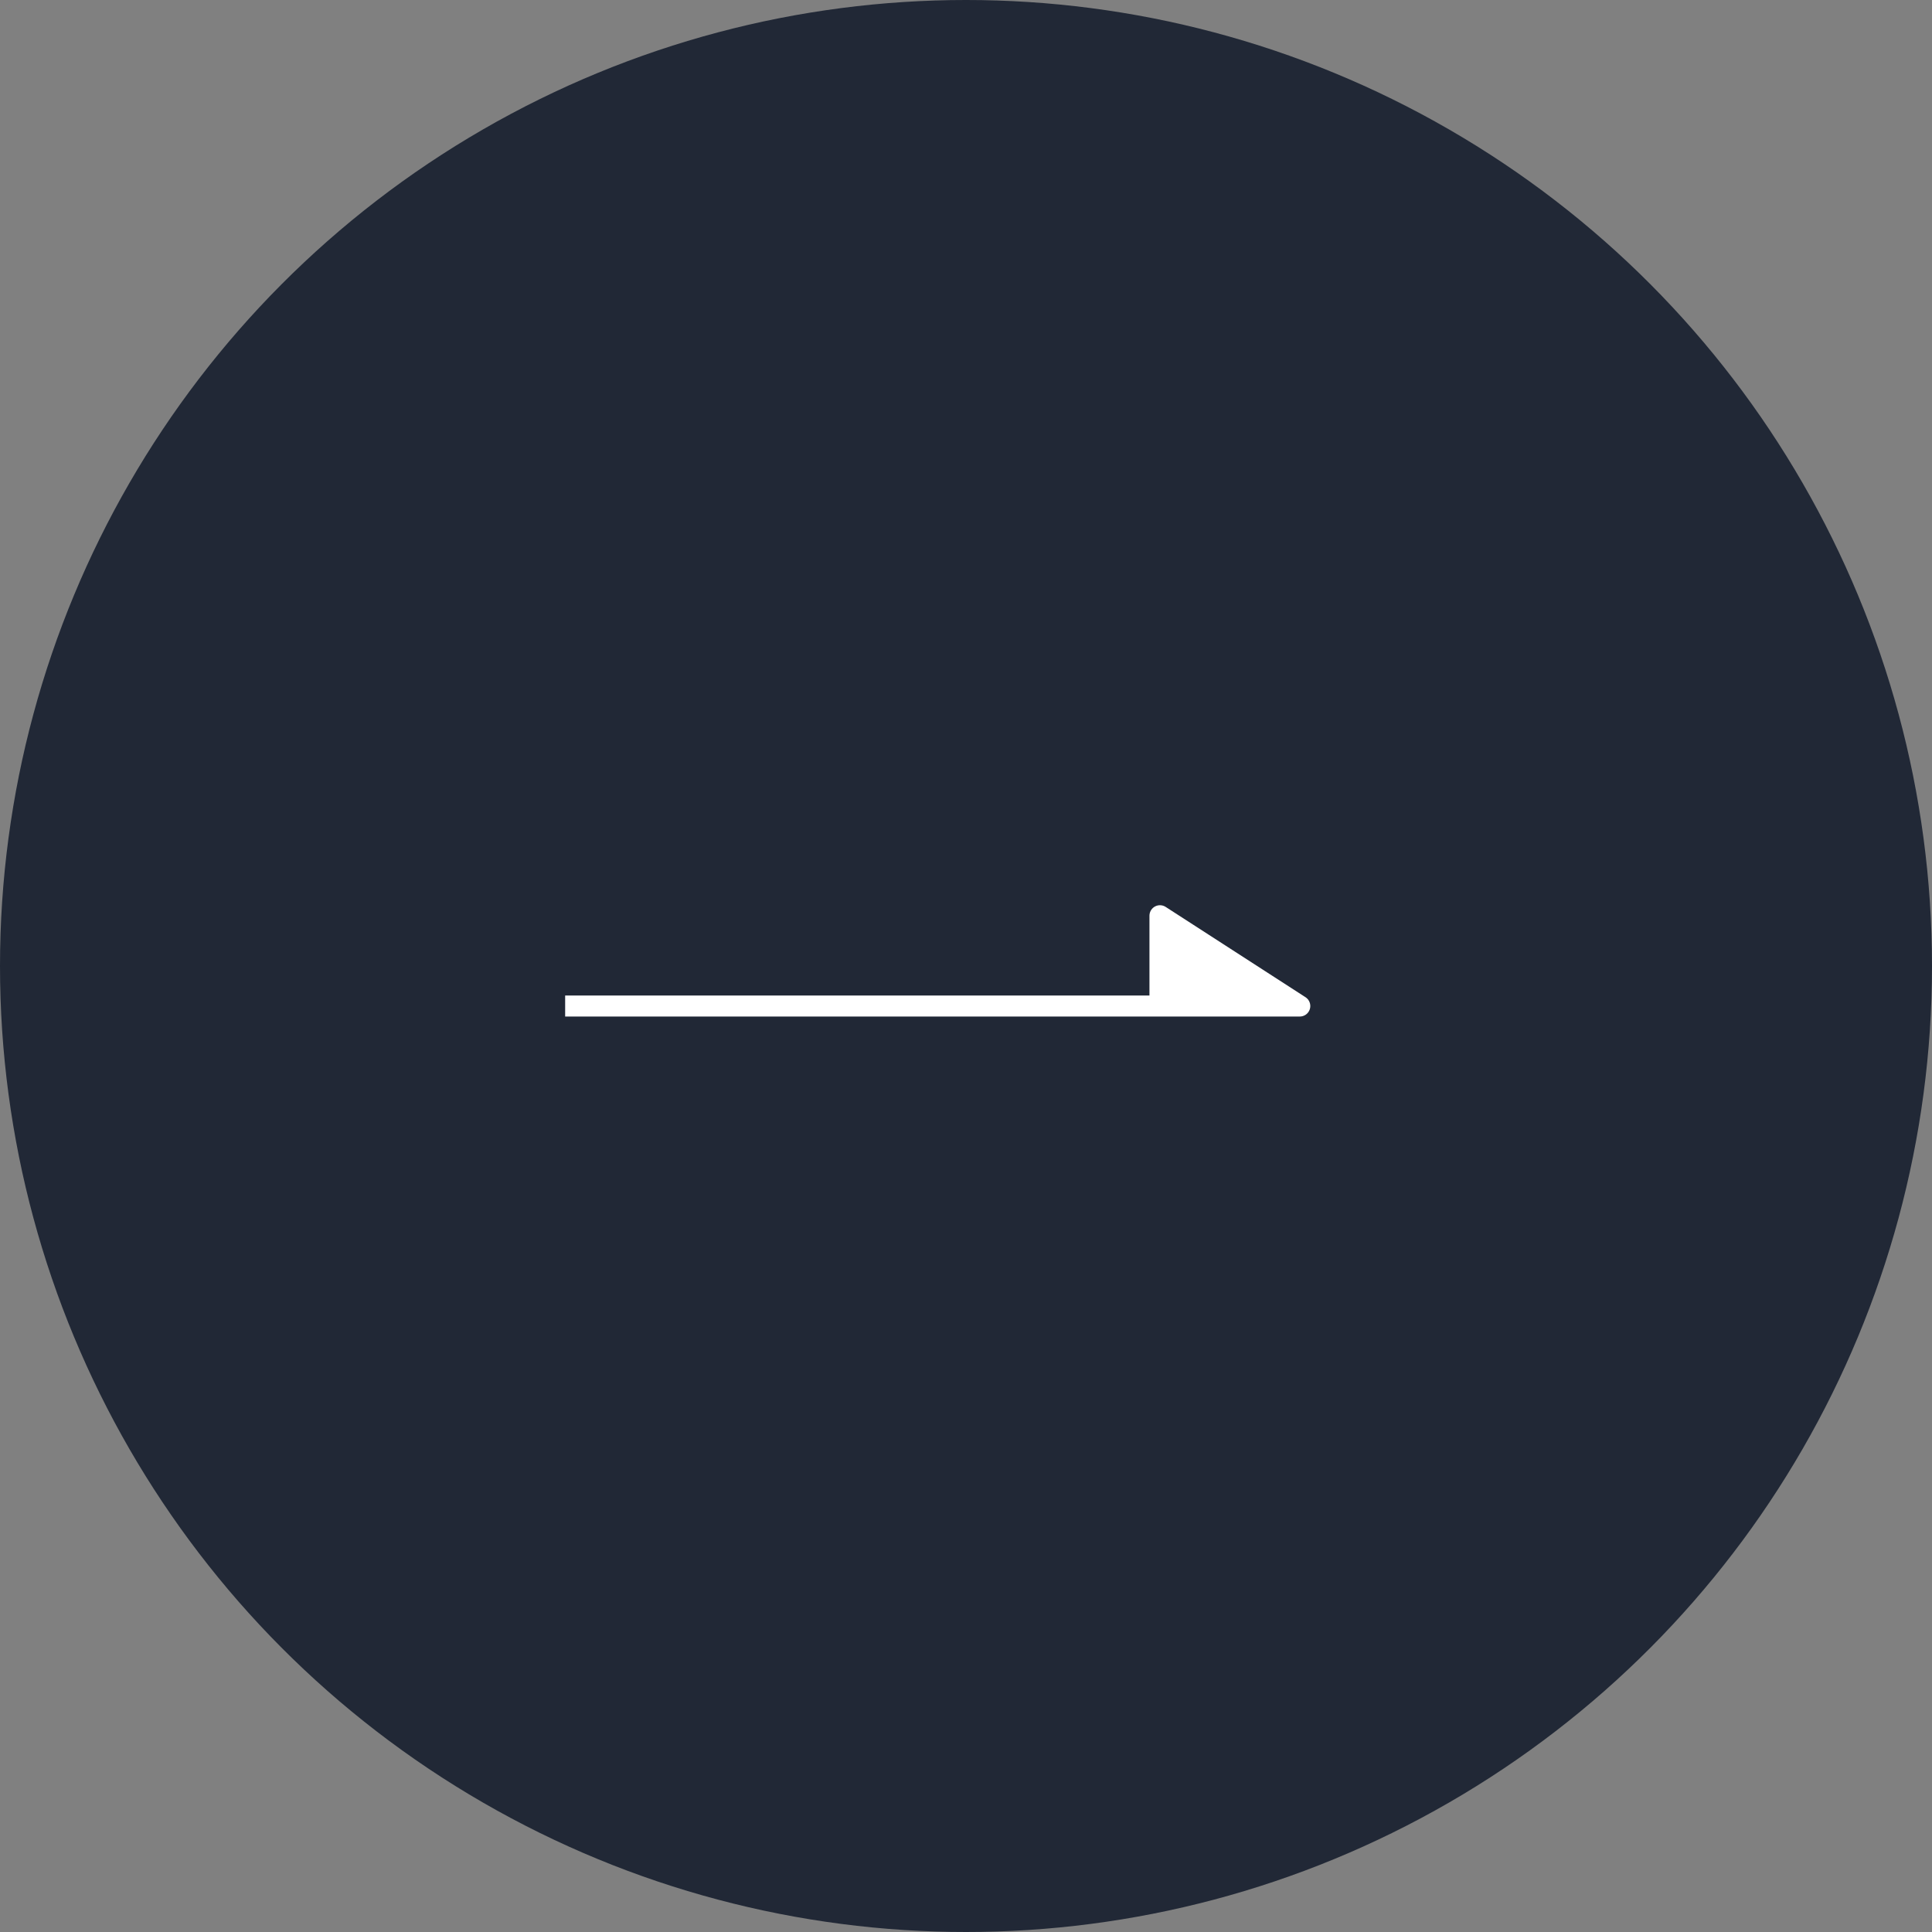 <svg xmlns="http://www.w3.org/2000/svg" width="92" height="92" viewBox="0 0 92 92"><rect x="0" y="0" width="92" height="92" fill="#808080" stroke="none"/><g transform="translate(-1617 -3440)"><circle cx="46" cy="46" r="46" transform="translate(1617 3440)" fill="#212836"/><g transform="translate(1644.412 3483.606)"><path d="M540.57,359.8h34.483l-6.659-4.3v4.3" transform="translate(-540.57 -355.5)" fill="none" stroke="#fff" stroke-linecap="square" stroke-linejoin="round" stroke-width="1" fill-rule="evenodd"/><path d="M560,355.5l5.728,4.3H560Z" transform="translate(-532.176 -355.5)" fill="#fff" fill-rule="evenodd"/></g></g></svg>